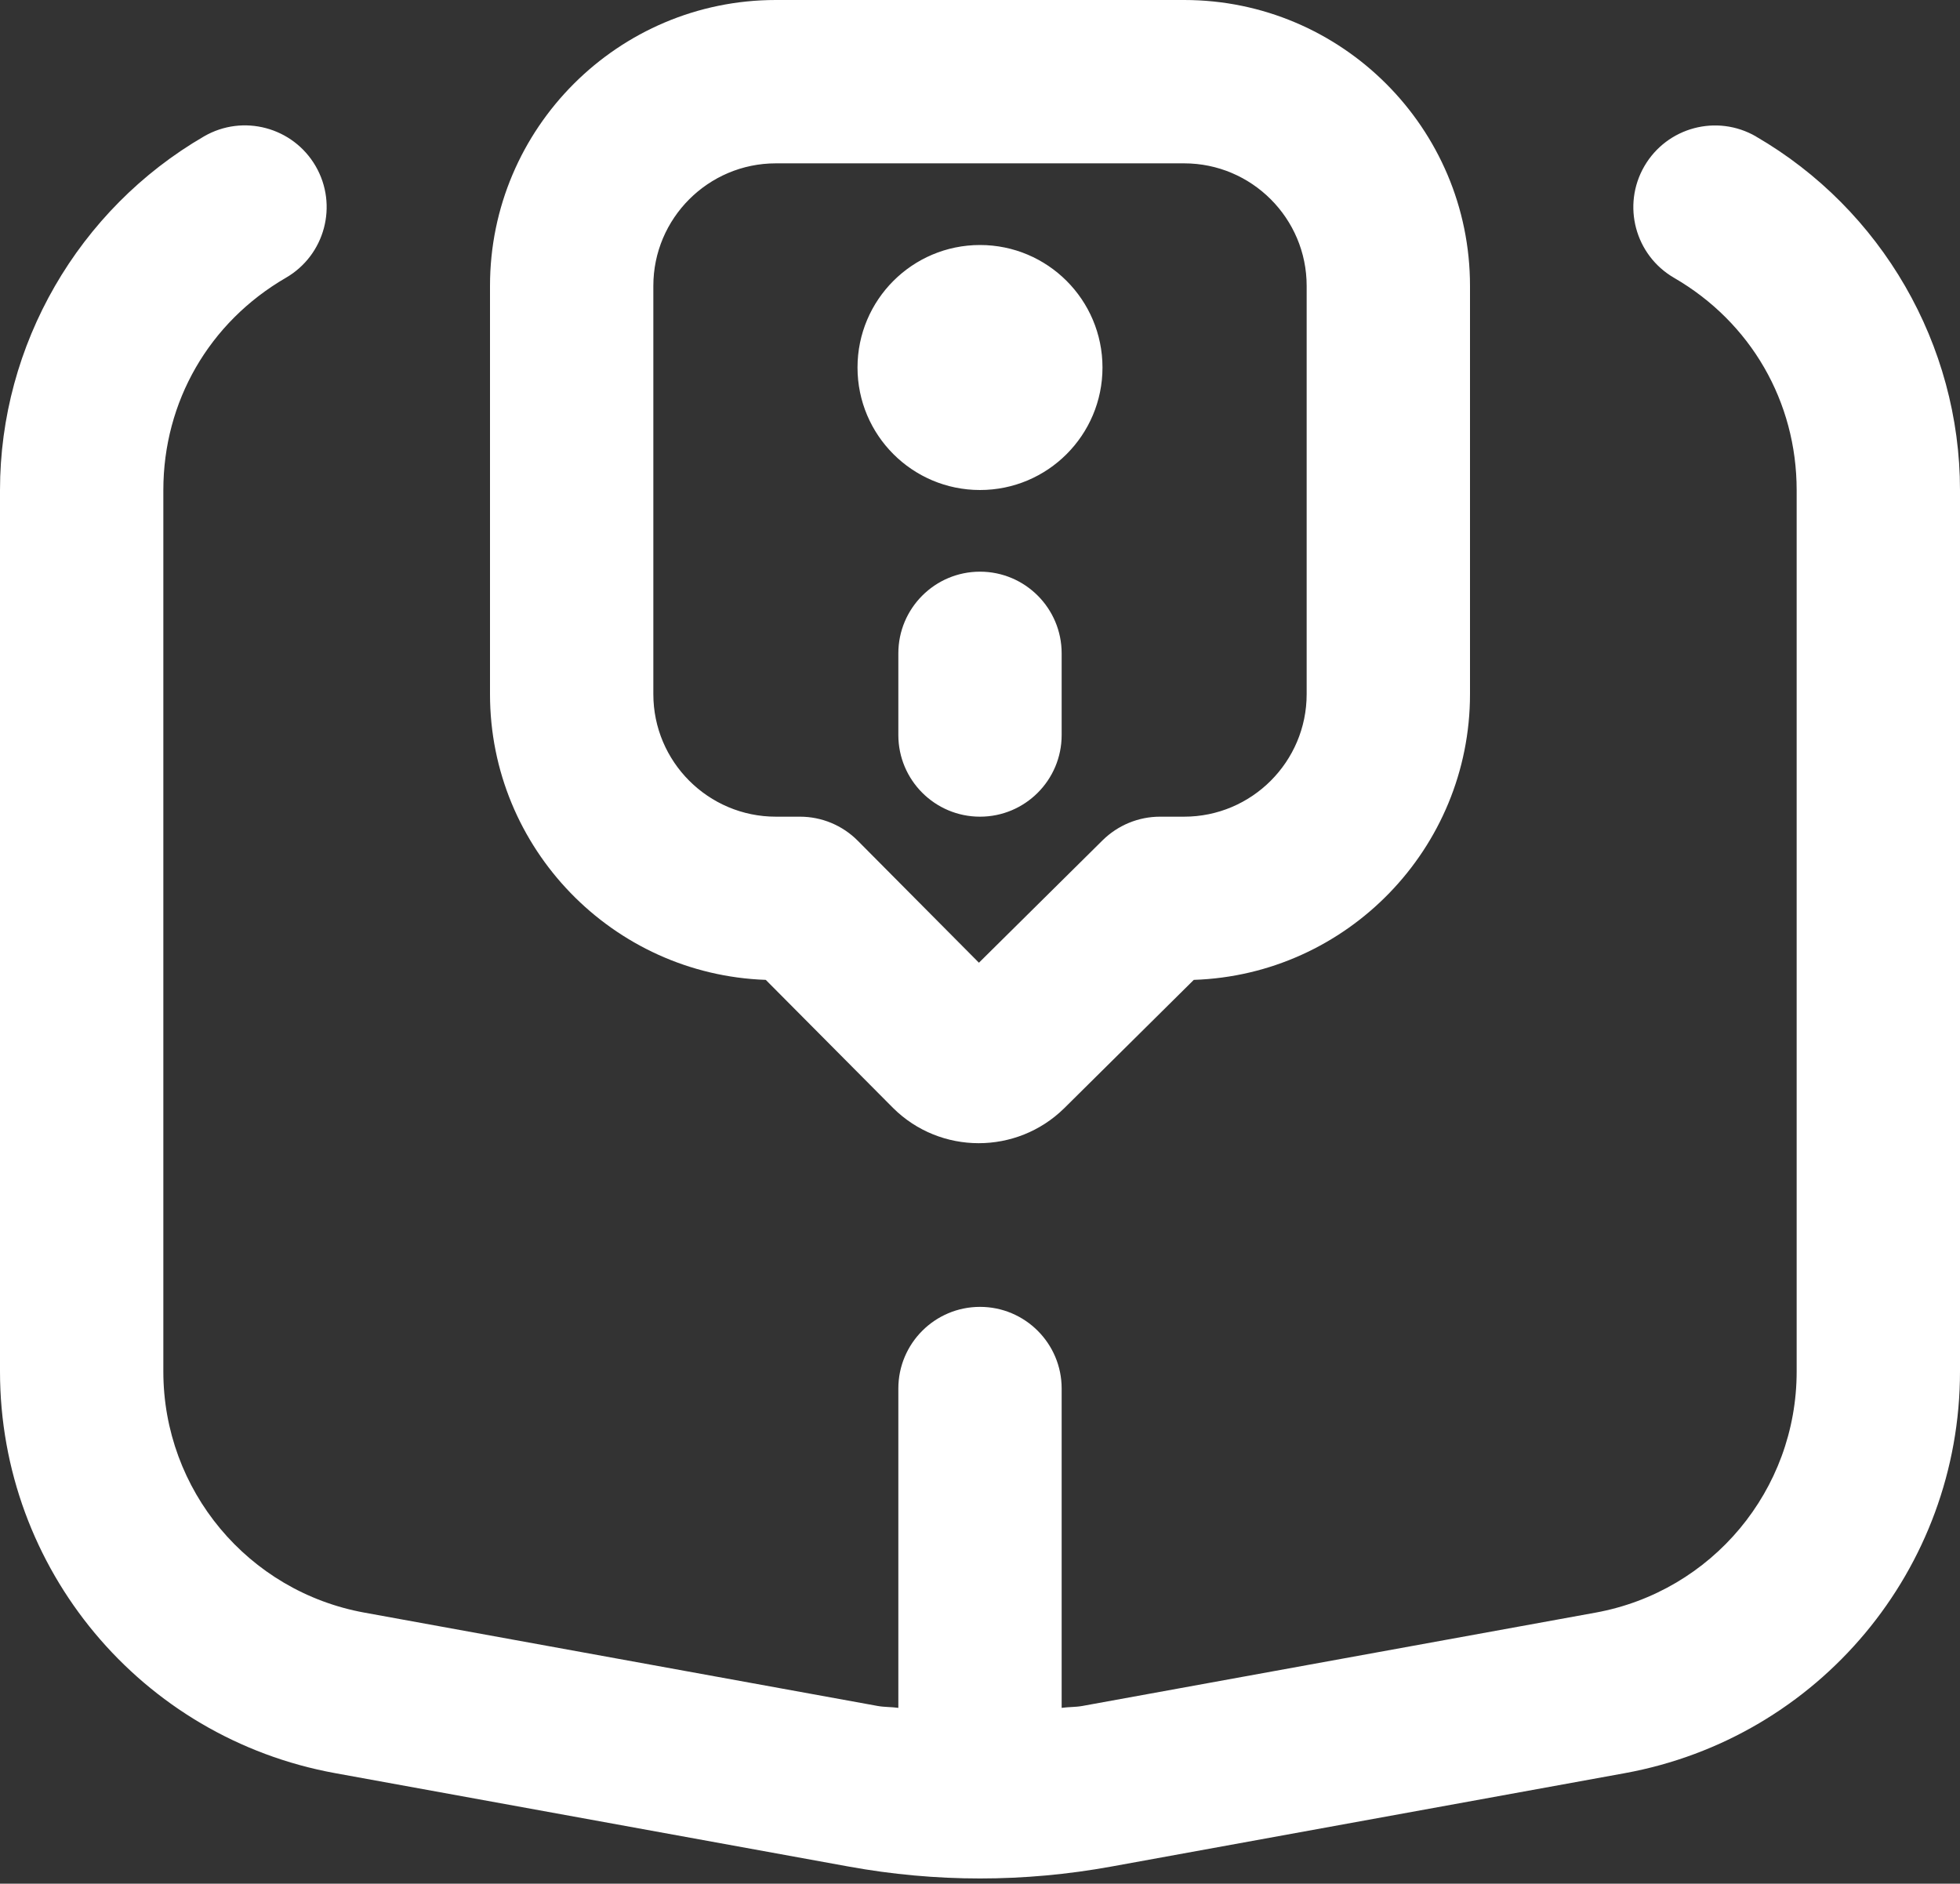 <?xml version="1.0" encoding="UTF-8"?>
<svg xmlns="http://www.w3.org/2000/svg" width="77" height="74" viewBox="0 0 77 74" fill="none">
  <rect x="0" y="0" width="77" height="74" fill="#333333" stroke="none"/>
  <path d="M41.708 25.667V28.875C41.708 30.646 40.271 32.083 38.5 32.083C36.729 32.083 35.292 30.646 35.292 28.875V25.667C35.292 23.896 36.729 22.458 38.5 22.458C40.271 22.458 41.708 23.896 41.708 25.667ZM19.25 27.271V11.229C19.25 5.037 24.287 0 30.479 0H46.521C52.713 0 57.75 5.037 57.75 11.229V27.271C57.75 33.335 52.918 38.295 46.899 38.494L41.801 43.544C40.871 44.455 39.658 44.91 38.449 44.91C37.226 44.91 36.007 44.445 35.08 43.521L30.084 38.494C24.075 38.285 19.25 33.331 19.25 27.271ZM25.667 27.271C25.667 29.924 27.826 32.083 30.479 32.083H31.426C32.282 32.083 33.097 32.423 33.7 33.03L38.458 37.82L43.316 33.011C43.919 32.417 44.727 32.083 45.574 32.083H46.521C49.174 32.083 51.333 29.924 51.333 27.271V11.229C51.333 8.576 49.174 6.417 46.521 6.417H30.479C27.826 6.417 25.667 8.576 25.667 11.229V27.271ZM68.986 5.361C67.446 4.472 65.489 4.999 64.6 6.529C63.711 8.063 64.234 10.026 65.768 10.915C68.784 12.663 70.583 15.782 70.583 19.256V53.881C70.583 58.536 67.26 62.518 62.681 63.352L42.517 67.019C42.247 67.067 41.978 67.054 41.708 67.093V54.548C41.708 52.777 40.271 51.34 38.5 51.34C36.729 51.34 35.292 52.777 35.292 54.548V67.093C35.022 67.054 34.749 67.067 34.483 67.019L14.319 63.352C9.741 62.521 6.417 58.536 6.417 53.881V19.253C6.417 15.779 8.217 12.66 11.232 10.912C12.766 10.023 13.289 8.059 12.4 6.526C11.511 4.995 9.548 4.469 8.014 5.358C3.074 8.226 0 13.552 0 19.253V53.877C0 61.635 5.541 68.273 13.173 69.659L33.335 73.326C35.048 73.638 36.774 73.795 38.5 73.795C40.226 73.795 41.952 73.638 43.665 73.326L63.827 69.659C71.459 68.27 77 61.635 77 53.877V19.253C77 13.549 73.926 8.226 68.982 5.361H68.986ZM38.5 19.25C41.157 19.25 43.312 17.094 43.312 14.438C43.312 11.781 41.157 9.625 38.5 9.625C35.843 9.625 33.688 11.781 33.688 14.438C33.688 17.094 35.843 19.25 38.5 19.25Z" fill="white"></path>
</svg>
